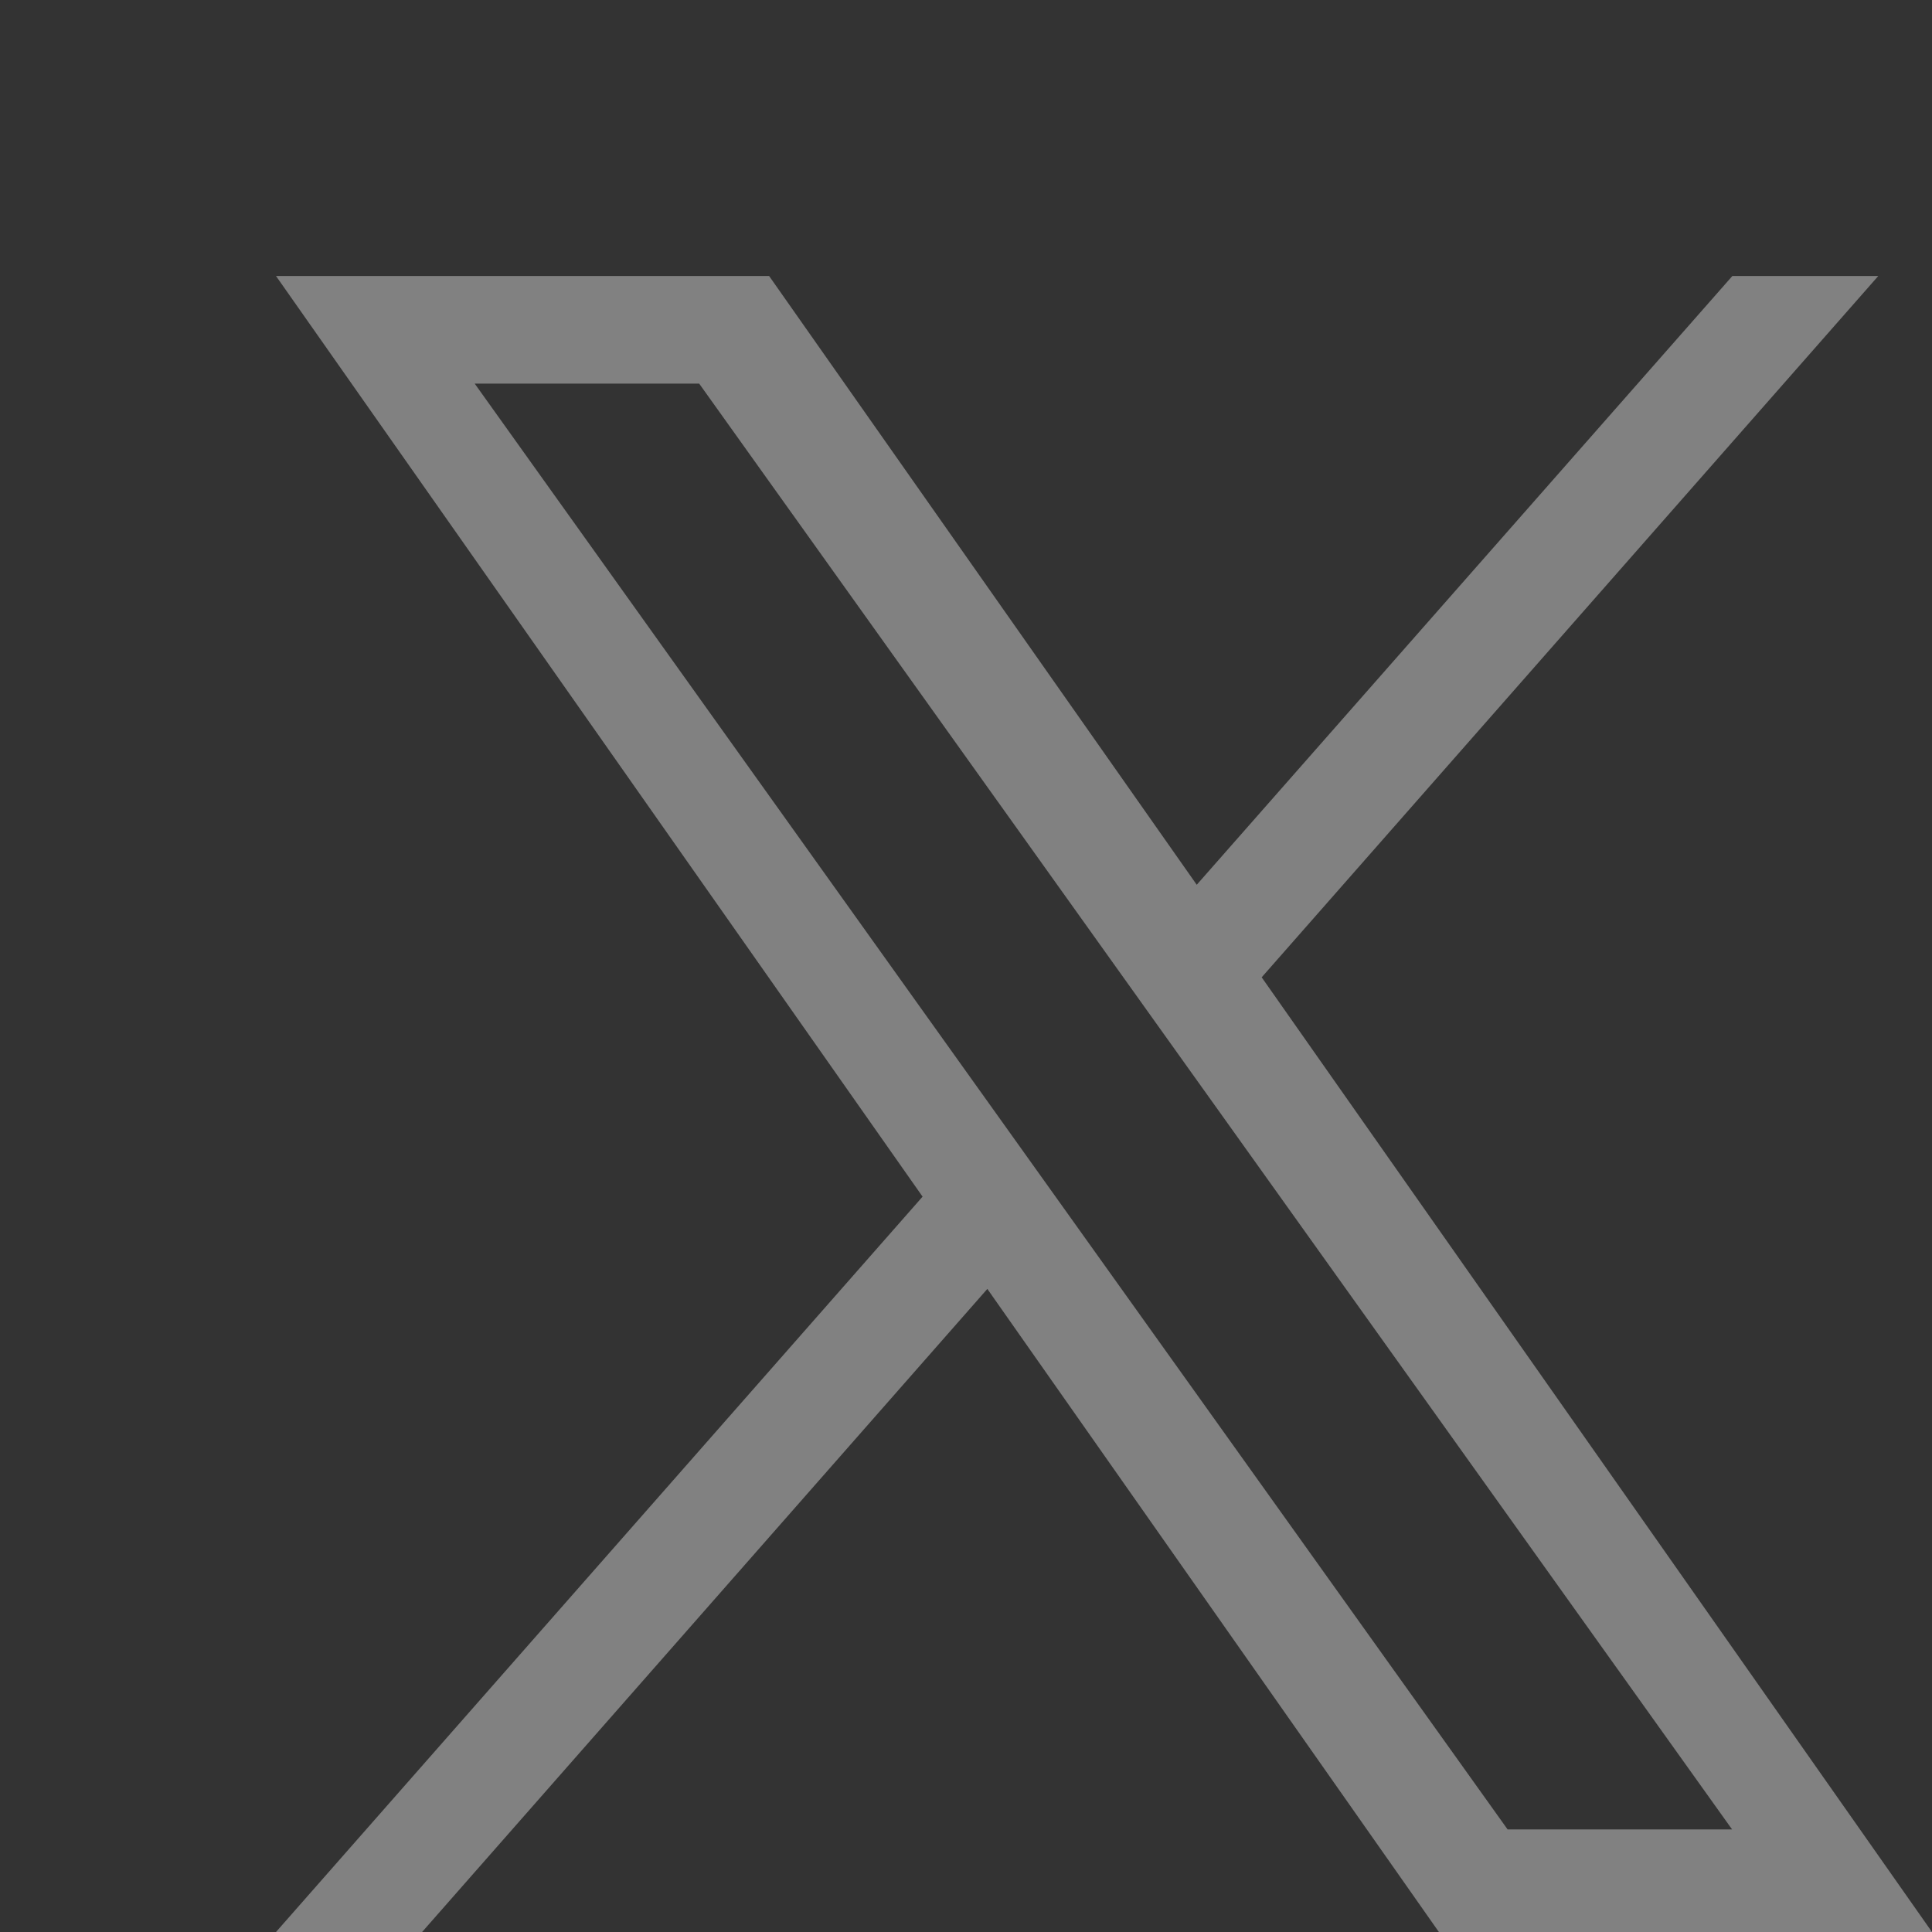 <svg xmlns="http://www.w3.org/2000/svg" width="21" height="21" fill="rgba(255, 255, 255, 0.38)"><rect width="100%" height="100%" fill="#333333" stroke="none"/><path d="M13.714 10.623 20.416 3H18.83l-5.822 6.617L8.36 3H3l7.028 10.007L3 21h1.588l6.144-6.99L15.64 21H21M5.16 4.17H7.6l11.227 15.715h-2.44"></path></svg>